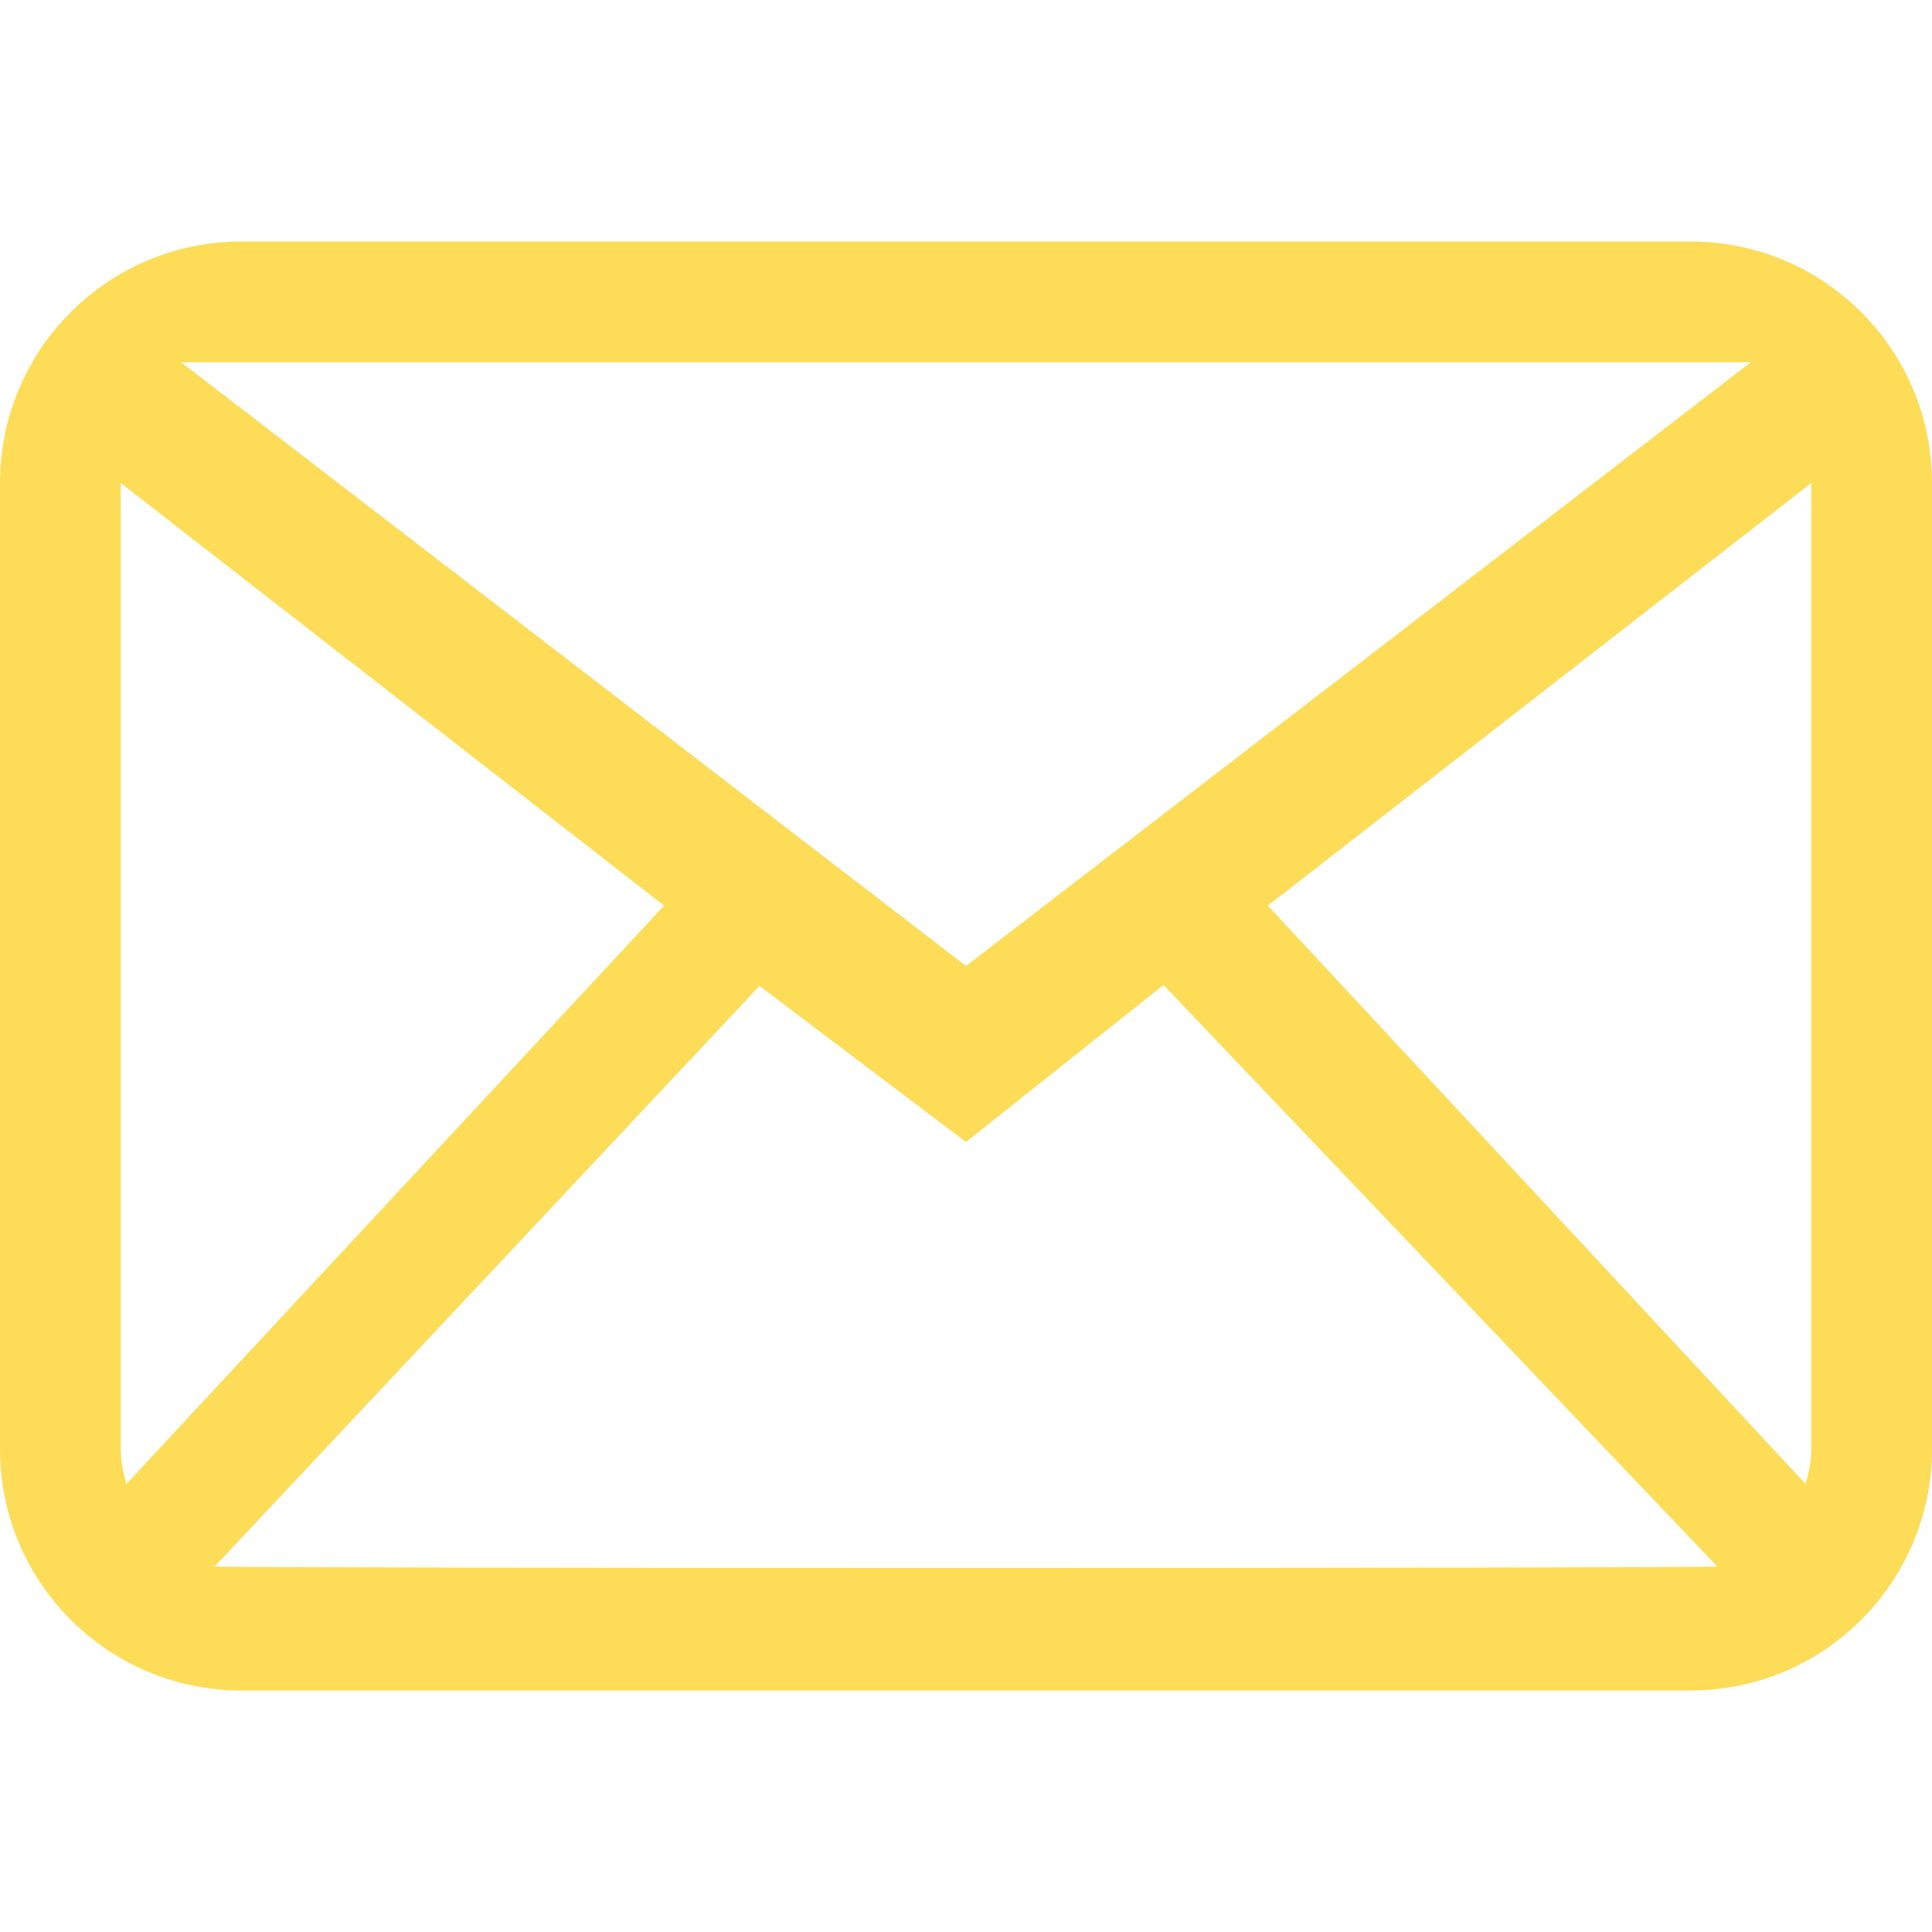 <?xml version="1.0" encoding="UTF-8"?>
<svg xmlns="http://www.w3.org/2000/svg" version="1.1" xmlns:sketch="http://www.bohemiancoding.com/sketch/ns" viewBox="0 0 800 800">
  <!-- Generator: Adobe Illustrator 28.7.1, SVG Export Plug-In . SVG Version: 1.2.0 Build 142)  -->
  <g>
    <g id="katman_1">
      <g id="katman_1-2" data-name="katman_1">
        <g id="Page-1" sketch:type="MSPage">
          <g id="Icon-Set" sketch:type="MSLayerGroup">
            <path id="mail" d="M750,600c0,5.08-.98,9.87-2.38,14.45l-222.62-239.45,225-175v400h0ZM88.9,648.65l225.6-240.4,85.5,64.63,81.8-65.03,229.3,240.8c-3.58.82-618.62.82-622.2,0h0ZM50,600V200l225,175-222.62,239.45c-1.4-4.58-2.38-9.38-2.38-14.45h0ZM725,150l-325,250L75,150h650ZM700,100H100C44.77,100,0,144.77,0,200v400c0,55.23,44.77,100,100,100h600c55.23,0,100-44.77,100-100V200c0-55.23-44.77-100-100-100h0Z" sketch:type="MSShapeGroup" fill="#fddc57" fill-rule="evenodd"/>
          </g>
        </g>
      </g>
    </g>
  </g>
</svg>
